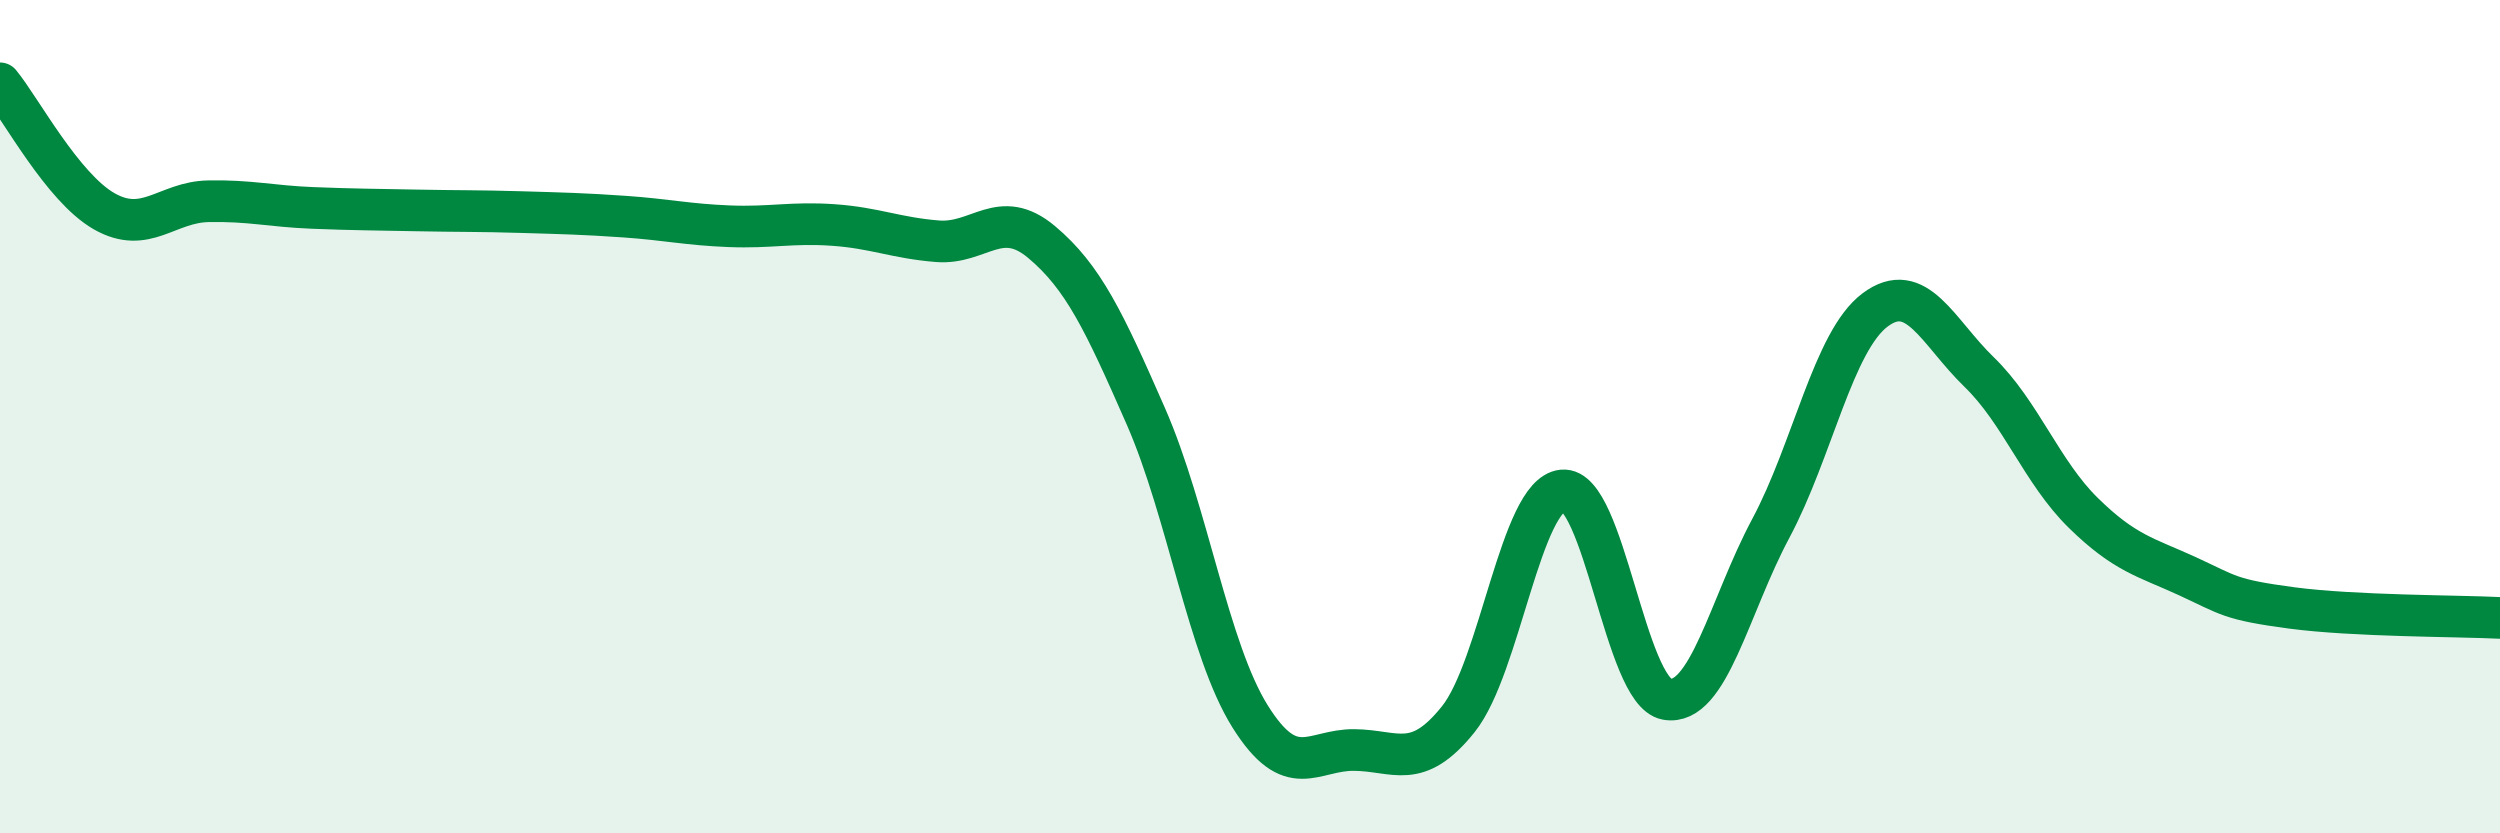
    <svg width="60" height="20" viewBox="0 0 60 20" xmlns="http://www.w3.org/2000/svg">
      <path
        d="M 0,2 C 0.5,2.61 1.5,4.5 2.5,5.07 C 3.5,5.64 4,4.85 5,4.83 C 6,4.81 6.5,4.95 7.5,4.99 C 8.5,5.03 9,5.03 10,5.05 C 11,5.07 11.5,5.06 12.5,5.09 C 13.5,5.12 14,5.13 15,5.2 C 16,5.27 16.5,5.39 17.5,5.43 C 18.5,5.47 19,5.33 20,5.4 C 21,5.47 21.5,5.71 22.5,5.79 C 23.5,5.87 24,4.97 25,5.81 C 26,6.65 26.5,7.71 27.5,9.99 C 28.5,12.27 29,15.59 30,17.19 C 31,18.79 31.5,17.99 32.5,18 C 33.5,18.01 34,18.51 35,17.26 C 36,16.01 36.5,11.87 37.5,11.77 C 38.5,11.67 39,16.6 40,16.78 C 41,16.96 41.5,14.55 42.5,12.68 C 43.5,10.81 44,8.19 45,7.44 C 46,6.69 46.5,7.96 47.5,8.93 C 48.5,9.9 49,11.33 50,12.31 C 51,13.29 51.5,13.37 52.5,13.83 C 53.5,14.29 53.5,14.39 55,14.59 C 56.5,14.79 59,14.78 60,14.83L60 20L0 20Z"
        fill="#008740"
        opacity="0.1"
        stroke-linecap="round"
        stroke-linejoin="round"
      />
      <path
        d="M 0,2 C 0.5,2.61 1.5,4.5 2.5,5.07 C 3.5,5.64 4,4.85 5,4.83 C 6,4.81 6.5,4.95 7.5,4.99 C 8.5,5.03 9,5.03 10,5.05 C 11,5.07 11.5,5.06 12.5,5.09 C 13.5,5.12 14,5.13 15,5.2 C 16,5.27 16.5,5.39 17.5,5.43 C 18.5,5.47 19,5.33 20,5.4 C 21,5.47 21.5,5.71 22.5,5.79 C 23.5,5.87 24,4.97 25,5.81 C 26,6.65 26.5,7.71 27.5,9.99 C 28.5,12.27 29,15.59 30,17.19 C 31,18.79 31.5,17.99 32.5,18 C 33.5,18.01 34,18.51 35,17.26 C 36,16.01 36.5,11.87 37.5,11.77 C 38.5,11.67 39,16.6 40,16.78 C 41,16.96 41.5,14.55 42.5,12.68 C 43.5,10.81 44,8.19 45,7.44 C 46,6.69 46.5,7.96 47.5,8.93 C 48.5,9.9 49,11.33 50,12.31 C 51,13.29 51.5,13.37 52.5,13.83 C 53.5,14.29 53.5,14.39 55,14.59 C 56.5,14.79 59,14.78 60,14.83"
        stroke="#008740"
        stroke-width="1"
        fill="none"
        stroke-linecap="round"
        stroke-linejoin="round"
      />
    </svg>
  